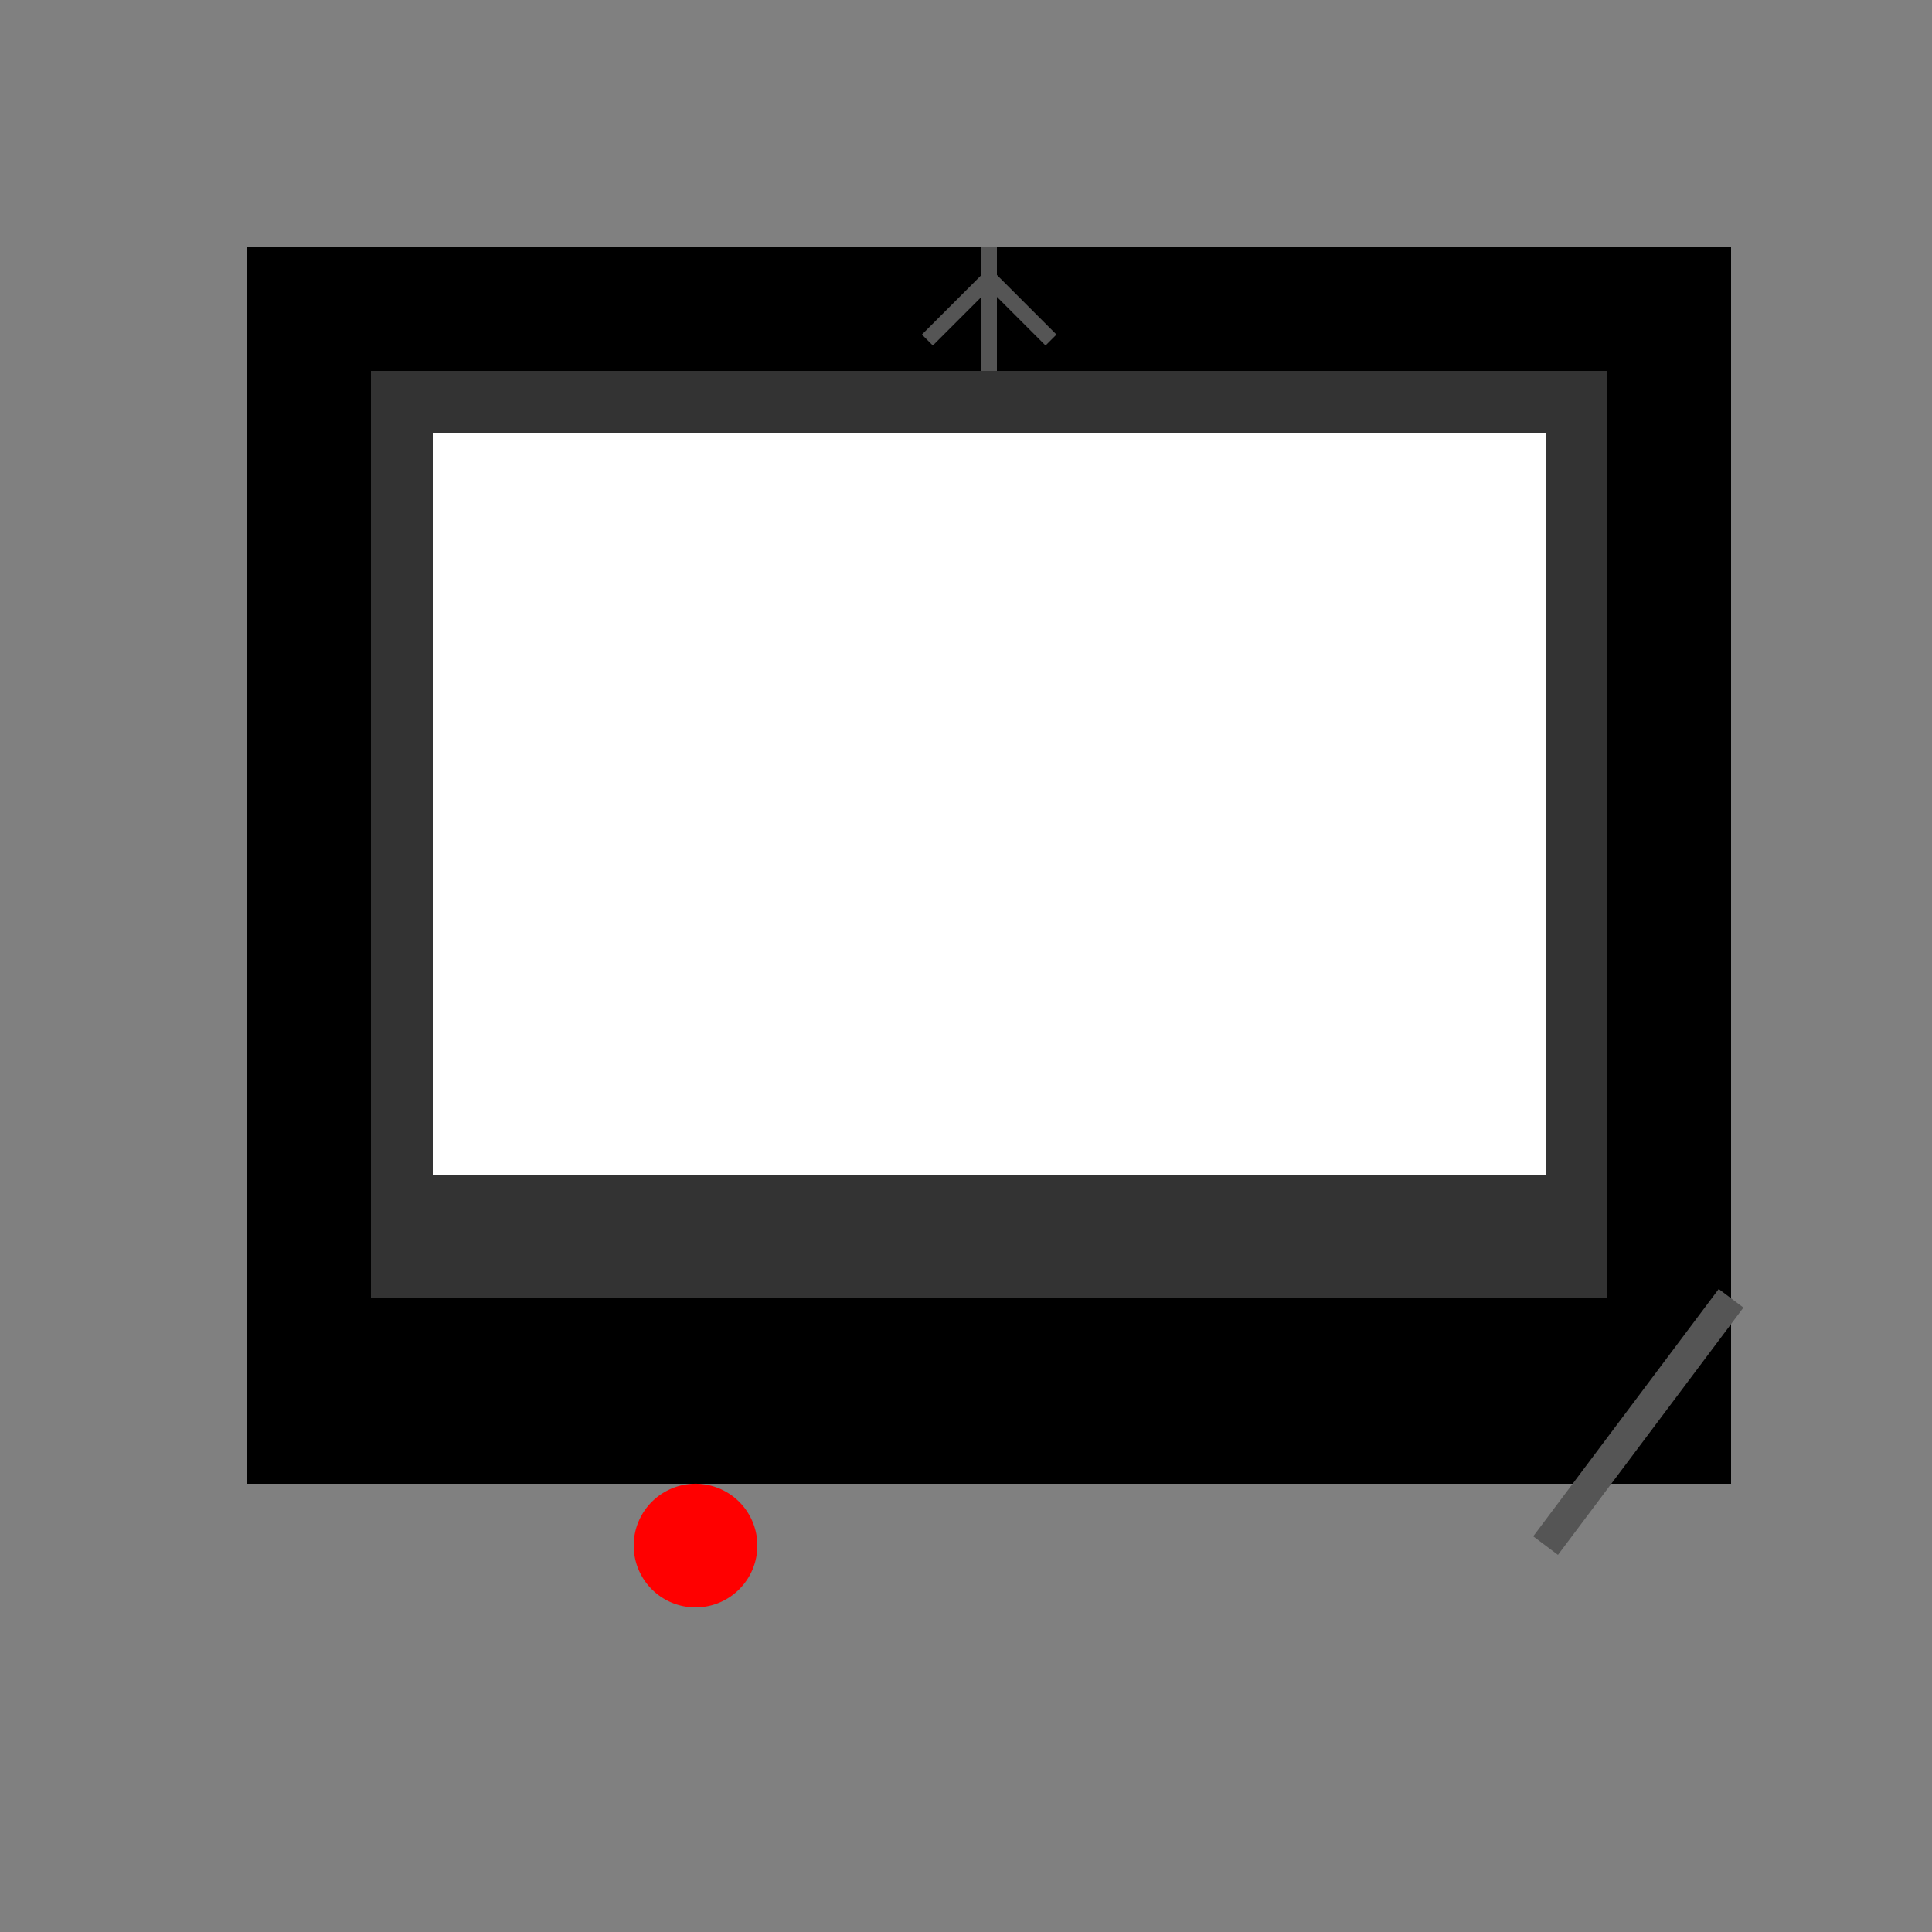 <!--

Generated by DrawGPT.
Free, open source, AI generated images in SVG, PNG, and HTML Canvas format.
https://drawgpt.ai

Created: 2023-09-26T07:43:12.741Z
Link: https://drawgpt.ai/prompt/36111/

-->
<svg xmlns="http://www.w3.org/2000/svg" xmlns:xlink="http://www.w3.org/1999/xlink" width="500" height="500"><rect width="100%" height="100%" fill="#808080" stroke="none"/><defs/><g><rect fill="#000" stroke="none" x="64" y="64" width="384" height="320"/><rect fill="#333" stroke="none" x="96" y="96" width="320" height="240"/><rect fill="#fff" stroke="none" x="112" y="112" width="288" height="192"/><path fill="#f00" stroke="none" paint-order="stroke fill markers" d=" M 196 400 A 16 16 0 1 1 196 399.984"/><path fill="none" stroke="#555" paint-order="fill stroke markers" d=" M 256 64 L 256 96" stroke-miterlimit="10" stroke-width="4" stroke-dasharray=""/><path fill="none" stroke="#555" paint-order="fill stroke markers" d=" M 256 72 L 240 88" stroke-miterlimit="10" stroke-width="4" stroke-dasharray=""/><path fill="none" stroke="#555" paint-order="fill stroke markers" d=" M 256 72 L 272 88" stroke-miterlimit="10" stroke-width="4" stroke-dasharray=""/><rect fill="rgb(255,255,255)" stroke="none" x="128" y="128" width="128" height="64" fill-opacity="0.5"/><path fill="none" stroke="#555" paint-order="fill stroke markers" d=" M 448 336 L 400 400" stroke-miterlimit="10" stroke-width="8" stroke-dasharray=""/></g></svg>